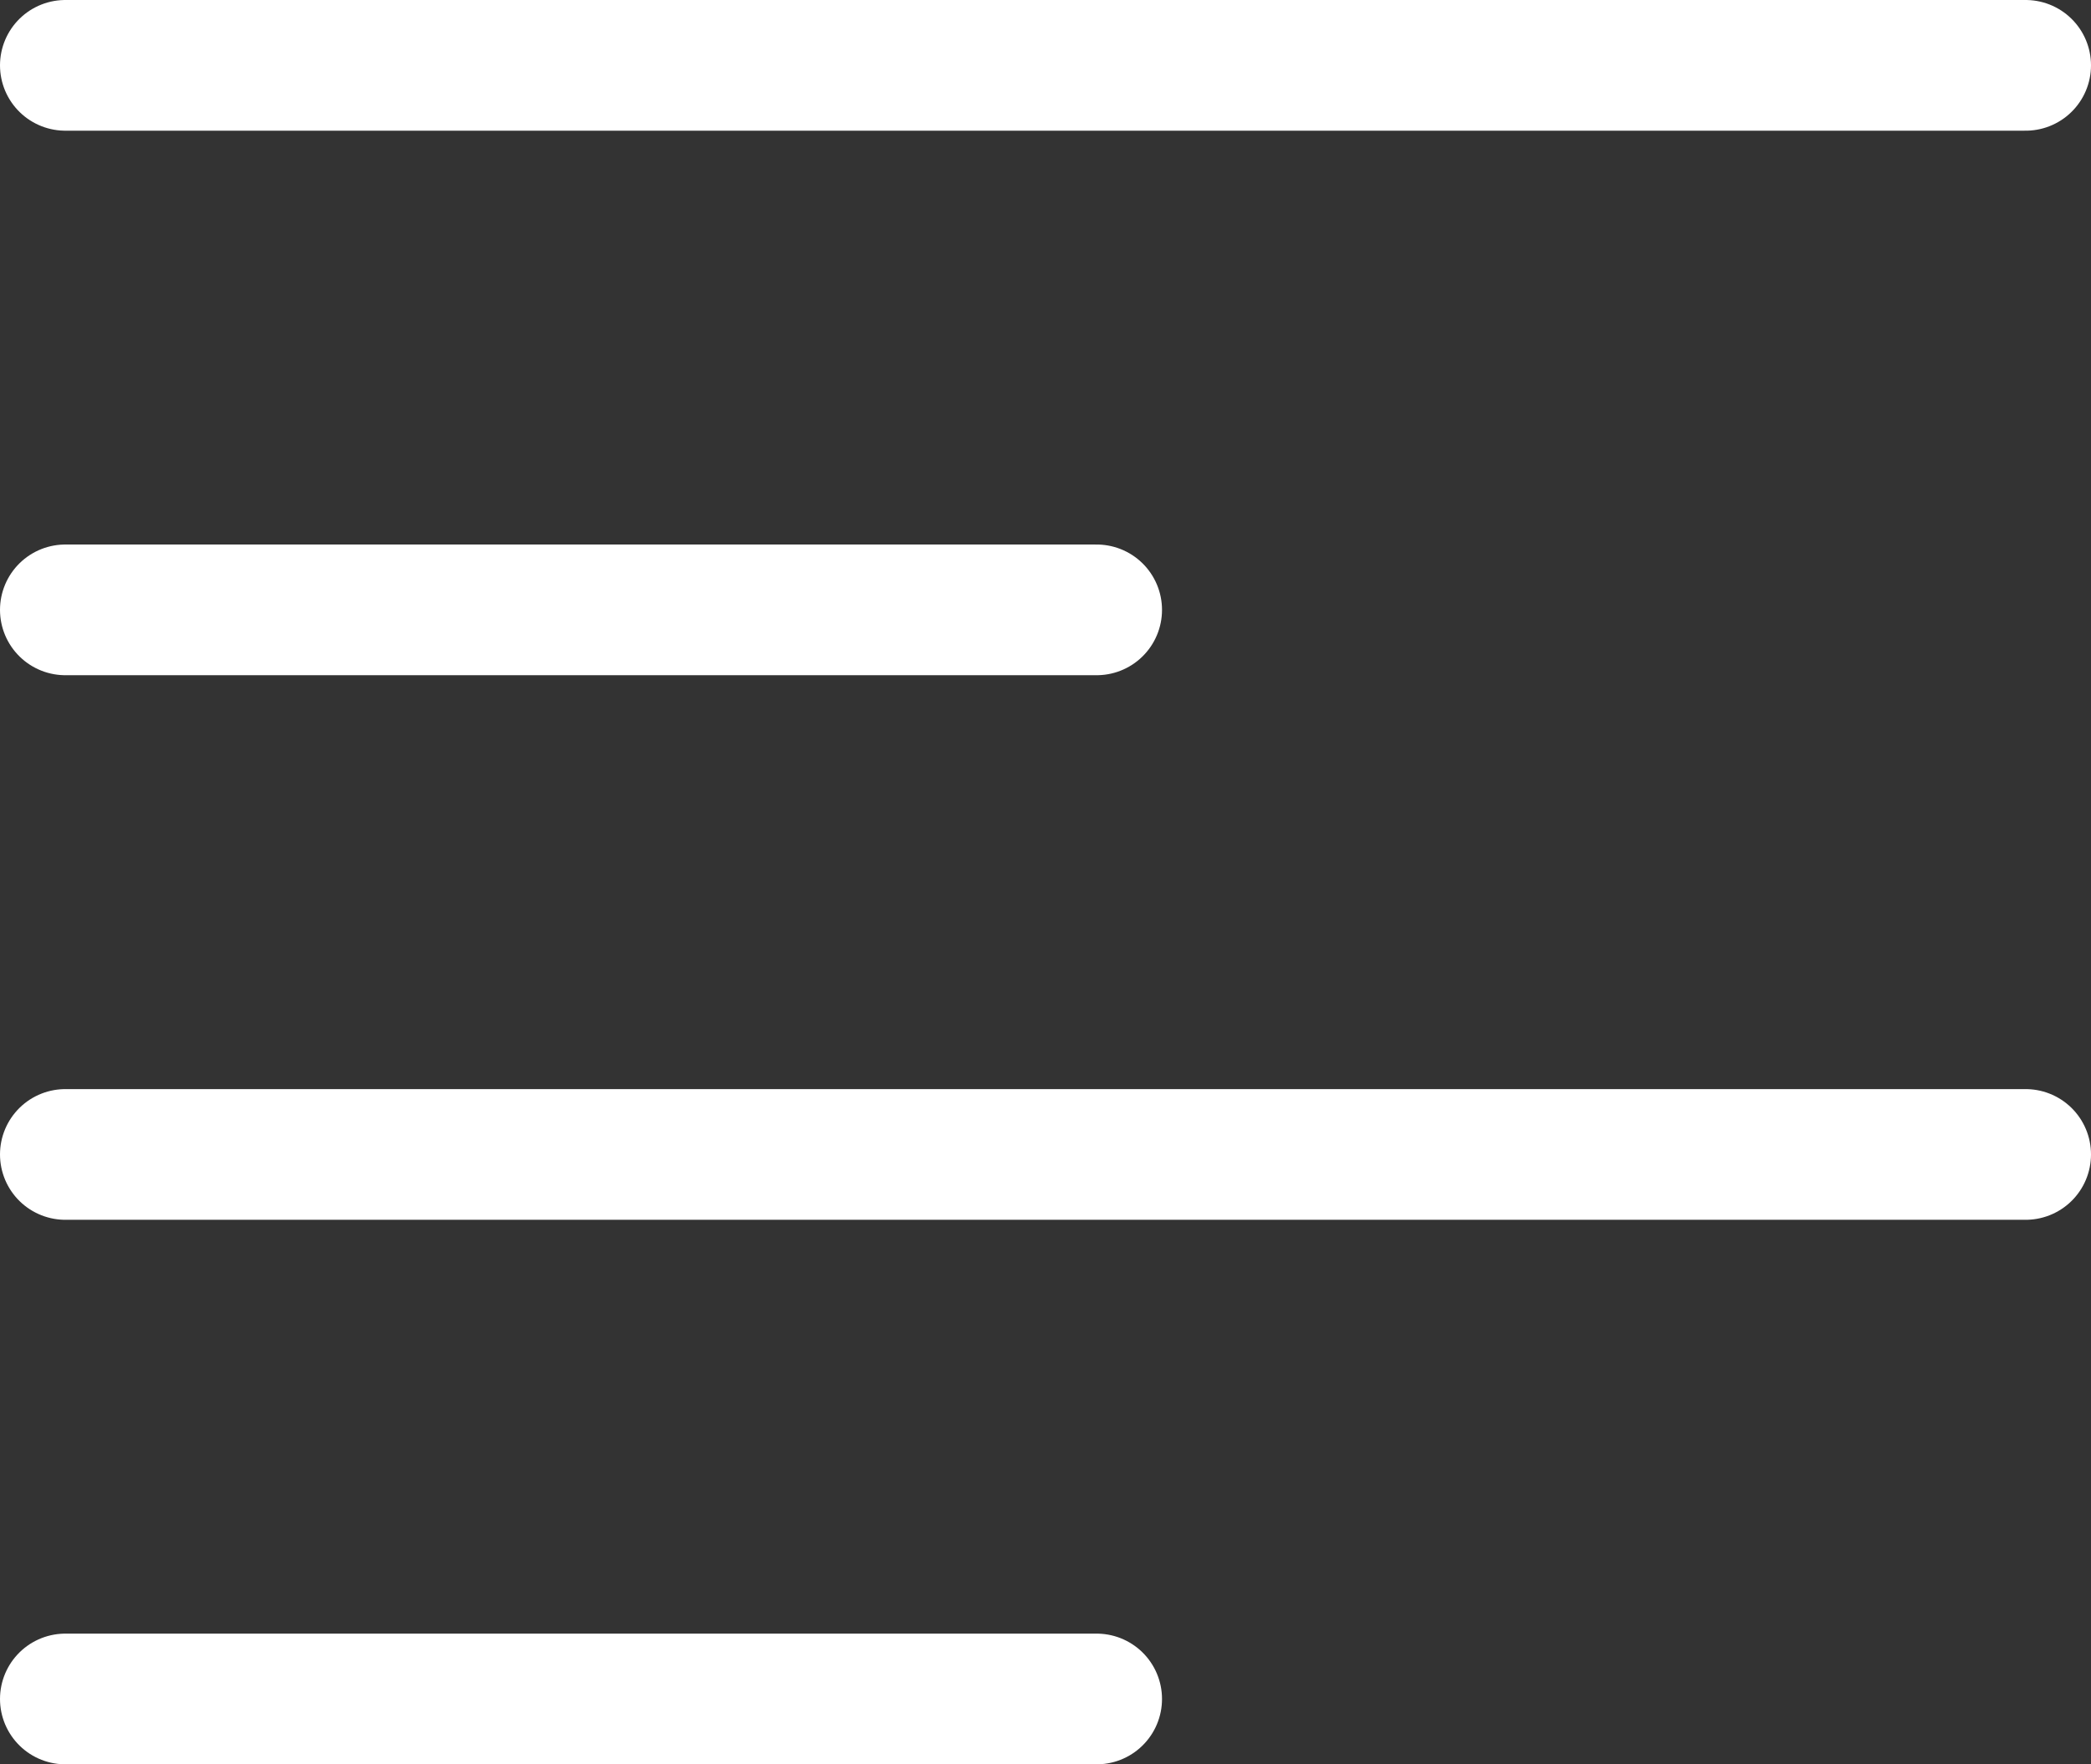 <svg width="32" height="27" viewBox="0 0 32 27" fill="none" xmlns="http://www.w3.org/2000/svg">
<rect x="0" y="0" width="32" height="27" fill="#333333" stroke="none"/>
<path d="M1 1H31" stroke="white" stroke-width="2" stroke-linecap="round" stroke-linejoin="round"/>
<path d="M1 9.333H16.783" stroke="white" stroke-width="2" stroke-linecap="round" stroke-linejoin="round"/>
<path d="M1 17.667H31" stroke="white" stroke-width="2" stroke-linecap="round" stroke-linejoin="round"/>
<path d="M1 26H16.783" stroke="white" stroke-width="2" stroke-linecap="round" stroke-linejoin="round"/>
</svg>
